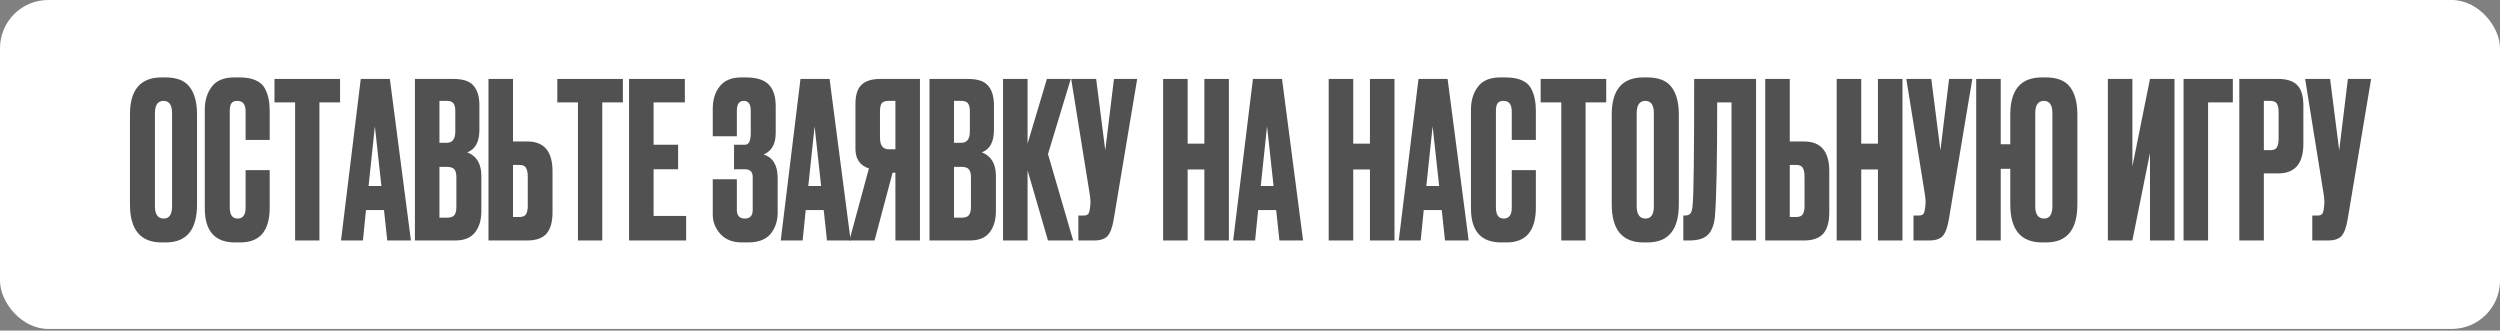 <?xml version="1.0" encoding="UTF-8"?> <svg xmlns="http://www.w3.org/2000/svg" width="363" height="48" viewBox="0 0 363 48" fill="none"><rect x="0" y="0" width="363" height="48" fill="#808080" stroke="none"/><rect width="363" height="47.763" rx="7.005" fill="white"></rect><path d="M28.61 16.601V29.683C28.61 33.361 27.096 35.2 24.07 35.2H23.471C20.403 35.2 18.869 33.361 18.869 29.683V16.633C18.869 13.039 20.392 11.242 23.44 11.242H24.038C25.678 11.242 26.844 11.704 27.538 12.629C28.252 13.554 28.61 14.878 28.61 16.601ZM24.984 29.936V16.444C24.984 15.246 24.574 14.647 23.755 14.647C22.914 14.647 22.494 15.246 22.494 16.444V29.936C22.494 31.134 22.925 31.733 23.786 31.733C24.585 31.733 24.984 31.134 24.984 29.936Z" fill="#515151"></path><path d="M35.662 30.156V24.703H39.161V30.125C39.161 33.508 37.743 35.2 34.906 35.2H34.117C31.196 35.2 29.736 33.55 29.736 30.251V15.939C29.736 14.594 30.072 13.48 30.744 12.598C31.417 11.694 32.499 11.242 33.991 11.242H34.811C35.736 11.242 36.503 11.379 37.112 11.652C37.743 11.925 38.195 12.325 38.468 12.85C38.741 13.375 38.92 13.89 39.004 14.395C39.109 14.878 39.161 15.456 39.161 16.128V20.321H35.662V16.191C35.662 15.162 35.263 14.647 34.464 14.647C34.044 14.647 33.75 14.773 33.582 15.025C33.434 15.256 33.361 15.645 33.361 16.191V30.125C33.361 31.197 33.739 31.733 34.496 31.733C35.273 31.733 35.662 31.207 35.662 30.156Z" fill="#515151"></path><path d="M39.856 11.463H49.376V14.867H46.381V34.916H42.85V14.867H39.856V11.463Z" fill="#515151"></path><path d="M56.229 34.916L55.757 30.503H53.14L52.699 34.916H49.515L52.383 11.463H56.608L59.666 34.916H56.229ZM54.432 18.335L53.518 27.004H55.378L54.432 18.335Z" fill="#515151"></path><path d="M60.246 34.916V11.463H65.857C67.244 11.463 68.211 11.789 68.757 12.44C69.325 13.092 69.608 14.037 69.608 15.277V18.871C69.608 20.594 69.02 21.677 67.843 22.118C69.209 22.643 69.892 23.789 69.892 25.554V30.629C69.892 31.953 69.577 33.004 68.946 33.782C68.337 34.538 67.391 34.916 66.109 34.916H60.246ZM64.88 24.23H63.808V31.607H64.88C65.426 31.607 65.794 31.48 65.983 31.228C66.172 30.976 66.267 30.577 66.267 30.03V25.743C66.267 25.218 66.172 24.839 65.983 24.608C65.794 24.356 65.426 24.23 64.88 24.23ZM64.88 14.647H63.808V20.731H64.88C65.699 20.731 66.109 20.184 66.109 19.092V16.128C66.109 15.603 66.014 15.225 65.825 14.993C65.657 14.762 65.342 14.647 64.88 14.647Z" fill="#515151"></path><path d="M74.489 20.542H76.569C79.007 20.542 80.226 21.981 80.226 24.86V30.818C80.226 32.227 79.932 33.267 79.343 33.939C78.755 34.591 77.83 34.916 76.569 34.916H70.927V11.463H74.489V20.542ZM74.489 31.512H75.403C75.886 31.512 76.212 31.375 76.38 31.102C76.548 30.829 76.632 30.43 76.632 29.904V25.648C76.632 25.081 76.548 24.661 76.38 24.388C76.233 24.093 75.907 23.946 75.403 23.946H74.489V31.512Z" fill="#515151"></path><path d="M80.923 11.463H90.443V14.867H87.448V34.916H83.918V14.867H80.923V11.463Z" fill="#515151"></path><path d="M91.338 11.463H99.44V14.867H94.901V21.015H98.463V24.577H94.901V31.354H99.629V34.916H91.338V11.463Z" fill="#515151"></path><path d="M106.992 16.065V19.785H103.493V15.813C103.493 14.447 103.839 13.344 104.533 12.503C105.226 11.662 106.246 11.242 107.591 11.242H108.316C109.85 11.242 110.953 11.589 111.626 12.283C112.298 12.976 112.634 14.016 112.634 15.403V19.312C112.634 20.91 112.046 21.95 110.869 22.433C112.235 22.853 112.918 23.999 112.918 25.869V30.881C112.918 32.1 112.571 33.13 111.878 33.971C111.184 34.79 110.102 35.2 108.631 35.2H107.685C106.382 35.2 105.352 34.79 104.596 33.971C103.86 33.151 103.493 32.216 103.493 31.165V26.027H106.992V30.472C106.992 31.312 107.38 31.733 108.158 31.733C108.915 31.733 109.293 31.312 109.293 30.472V25.712C109.293 24.955 108.925 24.577 108.19 24.577H106.582V21.015H108.19C108.736 21.015 109.009 20.447 109.009 19.312V16.065C109.009 15.12 108.673 14.647 108 14.647C107.328 14.647 106.992 15.12 106.992 16.065Z" fill="#515151"></path><path d="M120.077 34.916L119.604 30.503H116.988L116.547 34.916H113.363L116.231 11.463H120.455L123.513 34.916H120.077ZM118.28 18.335L117.366 27.004H119.226L118.28 18.335Z" fill="#515151"></path><path d="M130.013 25.081H129.603L126.986 34.916H123.33L126.167 24.451C124.864 24.03 124.212 23.085 124.212 21.613V15.088C124.212 13.785 124.506 12.86 125.095 12.314C125.683 11.747 126.587 11.463 127.806 11.463H133.575V34.916H130.013V25.081ZM130.013 21.677V14.647H129.067C128.541 14.647 128.195 14.762 128.027 14.993C127.858 15.225 127.774 15.614 127.774 16.16V20.006C127.774 21.12 128.205 21.677 129.067 21.677H130.013Z" fill="#515151"></path><path d="M134.961 34.916V11.463H140.572C141.959 11.463 142.926 11.789 143.472 12.44C144.039 13.092 144.323 14.037 144.323 15.277V18.871C144.323 20.594 143.735 21.677 142.558 22.118C143.924 22.643 144.607 23.789 144.607 25.554V30.629C144.607 31.953 144.292 33.004 143.661 33.782C143.052 34.538 142.106 34.916 140.824 34.916H134.961ZM139.595 24.23H138.523V31.607H139.595C140.141 31.607 140.509 31.48 140.698 31.228C140.887 30.976 140.982 30.577 140.982 30.03V25.743C140.982 25.218 140.887 24.839 140.698 24.608C140.509 24.356 140.141 24.23 139.595 24.23ZM139.595 14.647H138.523V20.731H139.595C140.414 20.731 140.824 20.184 140.824 19.092V16.128C140.824 15.603 140.729 15.225 140.54 14.993C140.372 14.762 140.057 14.647 139.595 14.647Z" fill="#515151"></path><path d="M152.167 34.916L149.204 24.734V34.916H145.641V11.463H149.204V20.857L152.009 11.463H155.477L152.167 22.37L155.824 34.916H152.167Z" fill="#515151"></path><path d="M165.12 11.463L161.715 31.827C161.526 32.983 161.232 33.792 160.832 34.255C160.433 34.696 159.782 34.916 158.878 34.916H156.577V31.291H157.396C157.585 31.291 157.733 31.26 157.838 31.197C157.964 31.134 158.048 31.05 158.09 30.945C158.132 30.839 158.174 30.703 158.216 30.535L158.31 29.81C158.374 29.431 158.331 28.801 158.184 27.918L155.536 11.463H159.162L160.486 21.834L161.747 11.463H165.12Z" fill="#515151"></path><path d="M172.446 24.608V34.916H168.884V11.463H172.446V20.857H174.873V11.463H178.436V34.916H174.873V24.608H172.446Z" fill="#515151"></path><path d="M185.772 34.916L185.299 30.503H182.683L182.241 34.916H179.057L181.926 11.463H186.15L189.208 34.916H185.772ZM183.975 18.335L183.061 27.004H184.921L183.975 18.335Z" fill="#515151"></path><path d="M196.489 24.608V34.916H192.927V11.463H196.489V20.857H198.916V11.463H202.479V34.916H198.916V24.608H196.489Z" fill="#515151"></path><path d="M209.815 34.916L209.342 30.503H206.726L206.284 34.916H203.1L205.969 11.463H210.193L213.251 34.916H209.815ZM208.018 18.335L207.104 27.004H208.964L208.018 18.335Z" fill="#515151"></path><path d="M219.509 30.156V24.703H223.008V30.125C223.008 33.508 221.59 35.2 218.753 35.2H217.965C215.043 35.2 213.583 33.55 213.583 30.251V15.939C213.583 14.594 213.919 13.48 214.592 12.598C215.264 11.694 216.346 11.242 217.839 11.242H218.658C219.583 11.242 220.35 11.379 220.959 11.652C221.59 11.925 222.042 12.325 222.315 12.85C222.588 13.375 222.767 13.89 222.851 14.395C222.956 14.878 223.008 15.456 223.008 16.128V20.321H219.509V16.191C219.509 15.162 219.11 14.647 218.311 14.647C217.891 14.647 217.597 14.773 217.429 15.025C217.282 15.256 217.208 15.645 217.208 16.191V30.125C217.208 31.197 217.586 31.733 218.343 31.733C219.12 31.733 219.509 31.207 219.509 30.156Z" fill="#515151"></path><path d="M223.703 11.463H233.223V14.867H230.228V34.916H226.698V14.867H223.703V11.463Z" fill="#515151"></path><path d="M243.765 16.601V29.683C243.765 33.361 242.252 35.2 239.225 35.2H238.626C235.558 35.2 234.024 33.361 234.024 29.683V16.633C234.024 13.039 235.548 11.242 238.595 11.242H239.194C240.833 11.242 241.999 11.704 242.693 12.629C243.407 13.554 243.765 14.878 243.765 16.601ZM240.14 29.936V16.444C240.14 15.246 239.73 14.647 238.91 14.647C238.069 14.647 237.649 15.246 237.649 16.444V29.936C237.649 31.134 238.08 31.733 238.942 31.733C239.74 31.733 240.14 31.134 240.14 29.936Z" fill="#515151"></path><path d="M251.416 34.916V14.867H249.336C249.336 23.253 249.231 28.706 249.021 31.228C248.937 32.489 248.611 33.424 248.043 34.034C247.497 34.622 246.583 34.916 245.301 34.916H244.418V31.291H244.67C245.07 31.291 245.343 31.176 245.49 30.945C245.637 30.713 245.732 30.303 245.774 29.715C245.921 28.307 245.994 22.223 245.994 11.463H254.979V34.916H251.416Z" fill="#515151"></path><path d="M259.875 20.542H261.956C264.394 20.542 265.612 21.981 265.612 24.86V30.818C265.612 32.227 265.318 33.267 264.73 33.939C264.141 34.591 263.217 34.916 261.956 34.916H256.313V11.463H259.875V20.542ZM259.875 31.512H260.789C261.273 31.512 261.598 31.375 261.767 31.102C261.935 30.829 262.019 30.43 262.019 29.904V25.648C262.019 25.081 261.935 24.661 261.767 24.388C261.619 24.093 261.294 23.946 260.789 23.946H259.875V31.512Z" fill="#515151"></path><path d="M270.25 24.608V34.916H266.687V11.463H270.25V20.857H272.677V11.463H276.239V34.916H272.677V24.608H270.25Z" fill="#515151"></path><path d="M286.381 11.463L282.977 31.827C282.787 32.983 282.493 33.792 282.094 34.255C281.695 34.696 281.043 34.916 280.139 34.916H277.838V31.291H278.658C278.847 31.291 278.994 31.26 279.099 31.197C279.225 31.134 279.309 31.05 279.351 30.945C279.393 30.839 279.435 30.703 279.477 30.535L279.572 29.81C279.635 29.431 279.593 28.801 279.446 27.918L276.798 11.463H280.423L281.747 21.834L283.008 11.463H286.381Z" fill="#515151"></path><path d="M301.634 16.601V29.683C301.634 33.361 300.121 35.2 297.094 35.2H296.496C293.427 35.2 291.893 33.361 291.893 29.683V24.514H290.506V34.916H286.944V11.463H290.506V20.951H291.893V16.633C291.893 13.039 293.417 11.242 296.464 11.242H297.063C298.702 11.242 299.869 11.704 300.562 12.629C301.277 13.554 301.634 14.878 301.634 16.601ZM298.009 29.936V16.444C298.009 15.246 297.599 14.647 296.779 14.647C295.939 14.647 295.518 15.246 295.518 16.444V29.936C295.518 31.134 295.949 31.733 296.811 31.733C297.609 31.733 298.009 31.134 298.009 29.936Z" fill="#515151"></path><path d="M312.177 34.916V22.212L309.623 34.916H306.061V11.463H309.623V24.167L312.177 11.463H315.739V34.916H312.177Z" fill="#515151"></path><path d="M317.051 34.916V11.463H324.207V14.867H320.614V34.916H317.051Z" fill="#515151"></path><path d="M330.792 25.176H328.711V34.916H325.149V11.463H330.792C332.074 11.463 332.999 11.768 333.566 12.377C334.155 12.966 334.449 13.953 334.449 15.34V20.888C334.449 23.747 333.23 25.176 330.792 25.176ZM328.711 14.647V21.803H329.626C330.13 21.803 330.456 21.666 330.603 21.393C330.771 21.099 330.855 20.668 330.855 20.1V16.255C330.855 15.729 330.771 15.33 330.603 15.057C330.435 14.783 330.109 14.647 329.626 14.647H328.711Z" fill="#515151"></path><path d="M344.287 11.463L340.883 31.827C340.694 32.983 340.399 33.792 340 34.255C339.601 34.696 338.949 34.916 338.046 34.916H335.744V31.291H336.564C336.753 31.291 336.9 31.26 337.005 31.197C337.131 31.134 337.216 31.05 337.258 30.945C337.3 30.839 337.342 30.703 337.384 30.535L337.478 29.81C337.541 29.431 337.499 28.801 337.352 27.918L334.704 11.463H338.329L339.653 21.834L340.914 11.463H344.287Z" fill="#515151"></path></svg> 